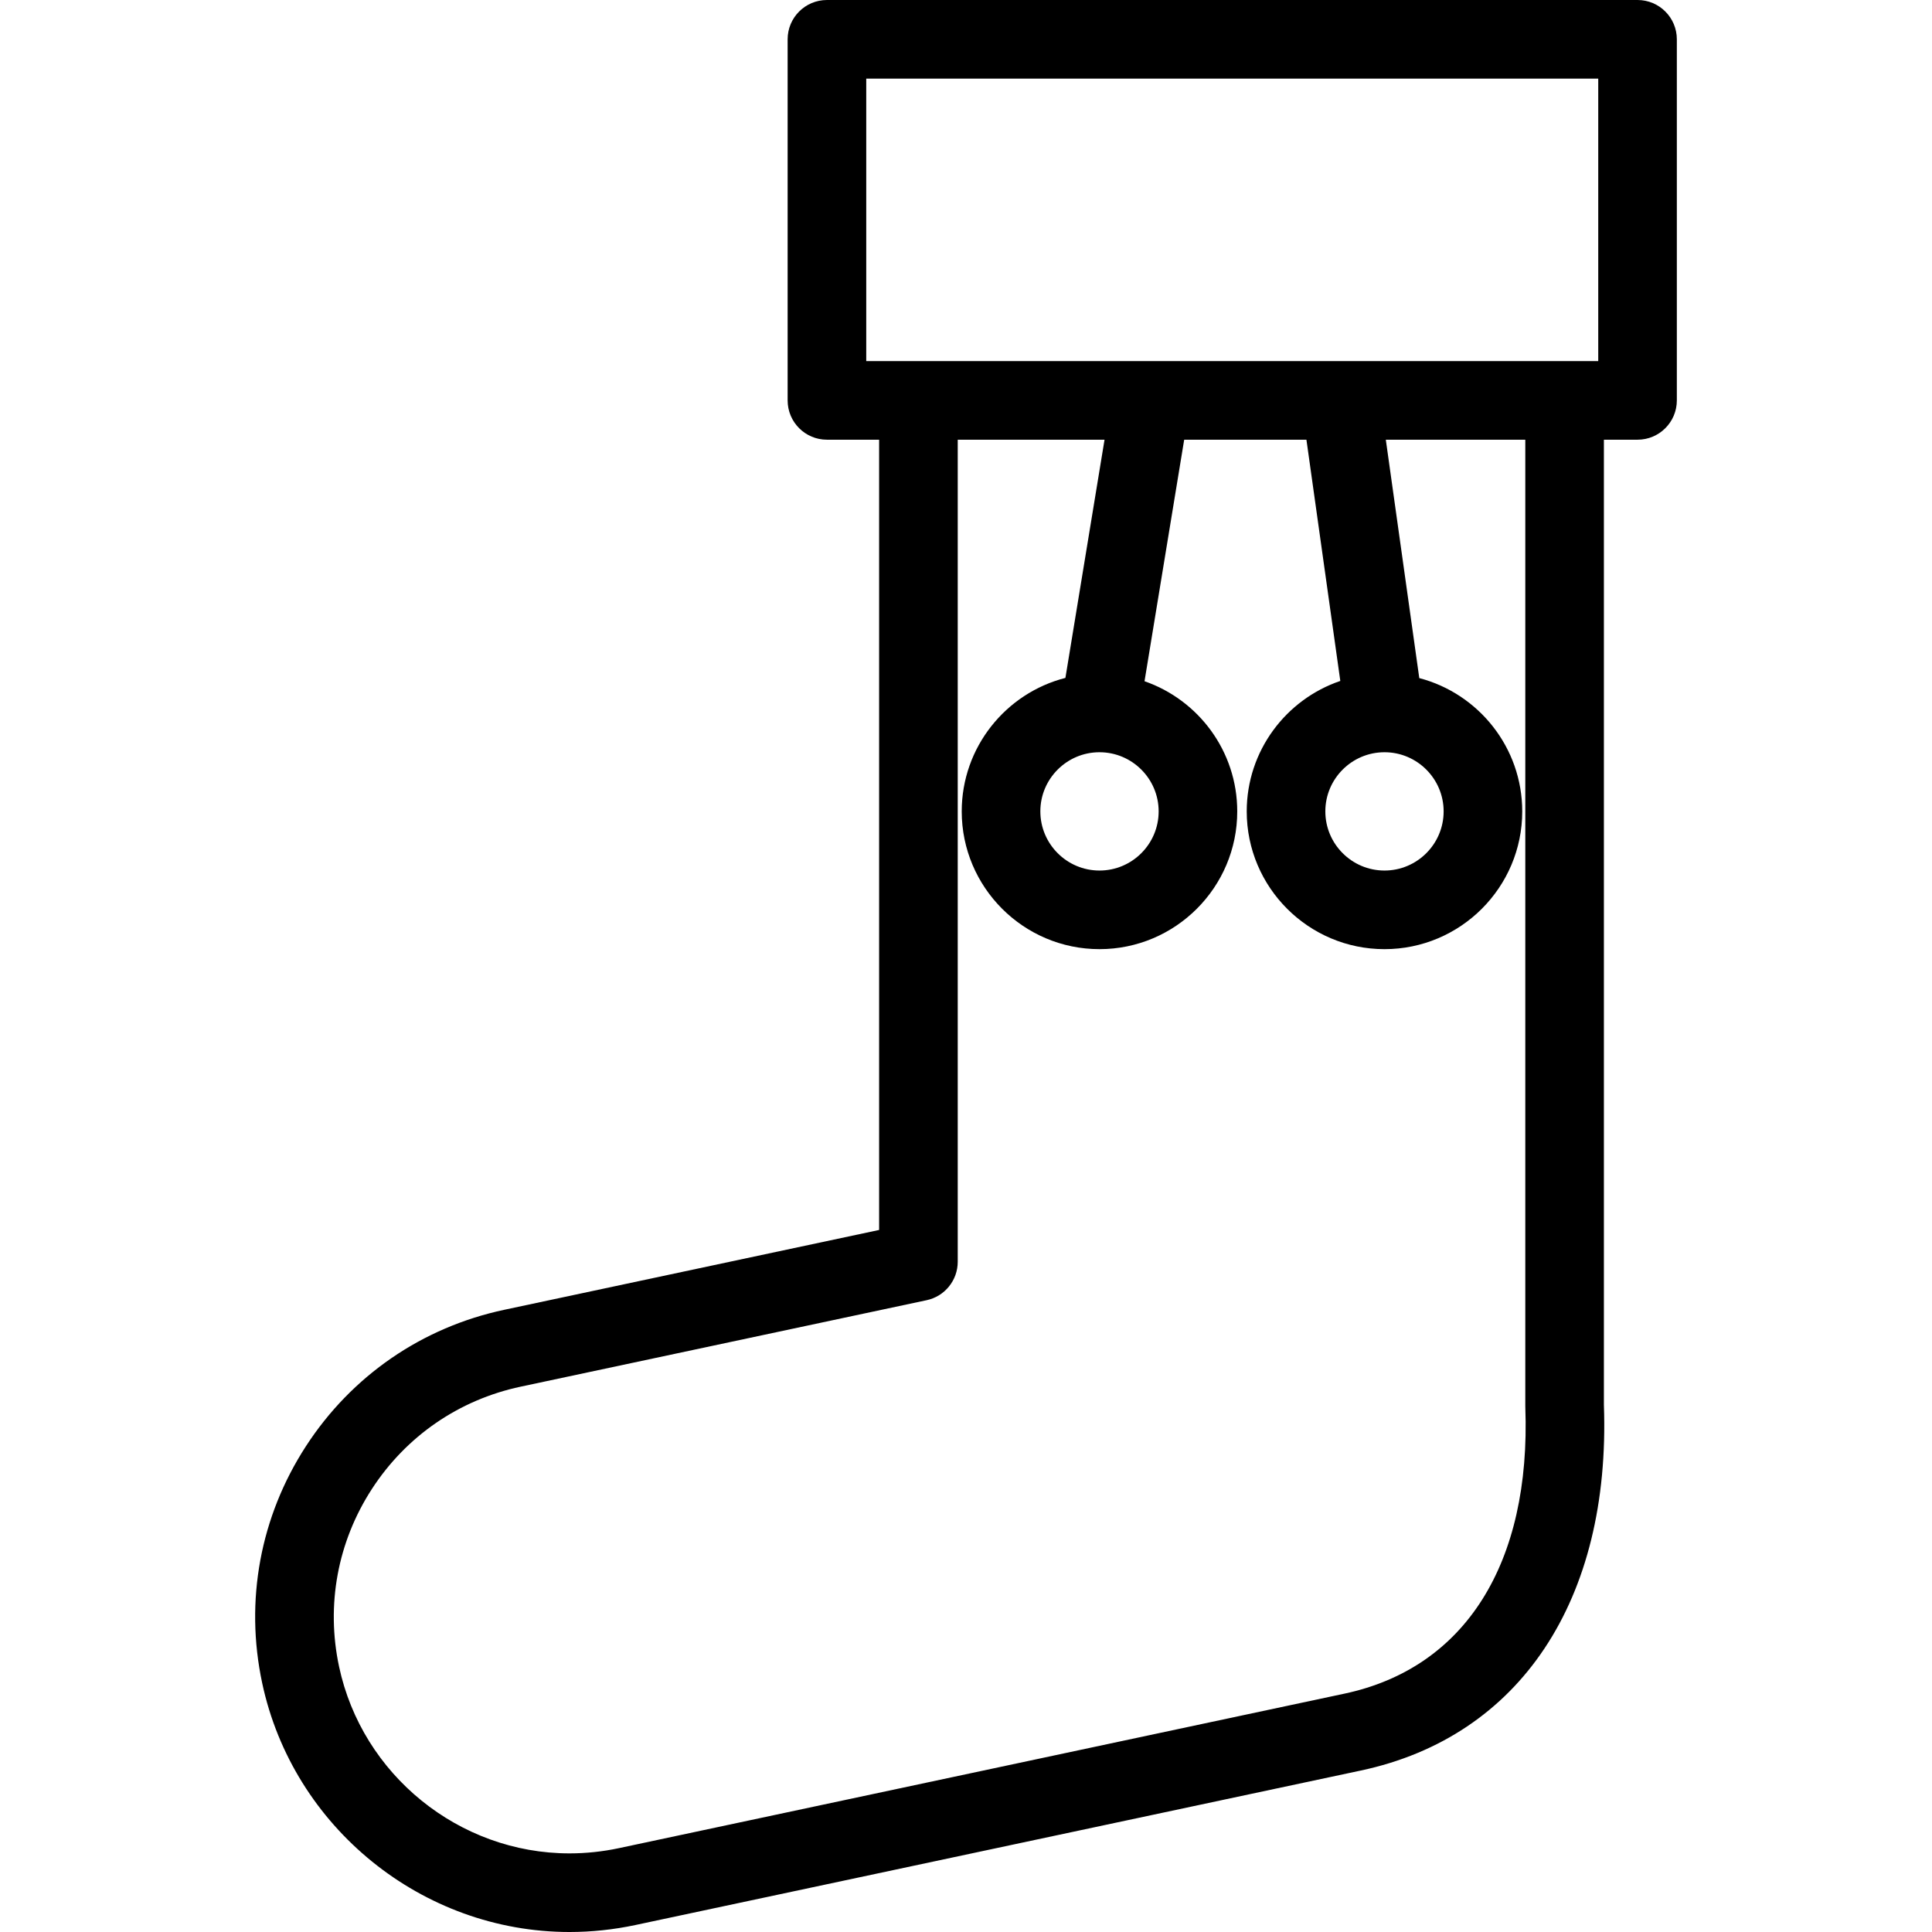 <?xml version="1.0" encoding="iso-8859-1"?>
<!-- Uploaded to: SVG Repo, www.svgrepo.com, Generator: SVG Repo Mixer Tools -->
<!DOCTYPE svg PUBLIC "-//W3C//DTD SVG 1.1//EN" "http://www.w3.org/Graphics/SVG/1.1/DTD/svg11.dtd">
<svg fill="#000000" version="1.1" id="Capa_1" xmlns="http://www.w3.org/2000/svg" xmlns:xlink="http://www.w3.org/1999/xlink" 
	 width="800px" height="800px" viewBox="0 0 393.24 393.239"
	 xml:space="preserve">
<g>
	<path d="M333.306,0H168.315c-4.418,0-8,3.582-8,8v73.497c0,4.418,3.582,8,8,8h10.622v160.849l-76.298,16.248
		c-16.725,3.562-31.061,13.424-40.369,27.769c-9.308,14.346-12.472,31.457-8.91,48.182c6.255,29.374,32.564,50.694,62.558,50.695
		c0,0,0,0,0.001,0c4.474,0,8.979-0.478,13.39-1.416L277,360.37c32.394-6.898,50.872-34.717,49.457-74.427V89.497h6.848
		c4.419,0,8-3.582,8-8V8C341.306,3.582,337.724,0,333.306,0z M176.315,16h148.99v57.497h-6.848H186.937h-10.622V16z
		 M281.784,153.111c0.002,0,0.003,0,0.005,0c0.004,0,0.008-0.001,0.012-0.001c6.639,0.001,12.037,5.401,12.037,12.039
		c0,6.639-5.399,12.04-12.039,12.04c-6.638,0-12.039-5.401-12.039-12.04C269.759,158.515,275.153,153.119,281.784,153.111z
		 M310.463,286.381c1.175,31.847-12.234,53.109-36.794,58.339l-147.692,31.453c-3.318,0.707-6.702,1.065-10.058,1.065
		c0,0,0,0-0.001,0c-22.488,0-42.216-15.994-46.908-38.028c-2.672-12.545-0.298-25.38,6.683-36.14s17.735-18.156,30.28-20.827
		l82.631-17.599c3.693-0.785,6.333-4.049,6.333-7.824V89.497h29.881l-7.964,48.482c-12.117,3.096-21.104,14.103-21.104,27.17
		c0,15.461,12.579,28.04,28.04,28.04s28.039-12.579,28.039-28.04c0-12.251-7.9-22.687-18.873-26.492l8.074-49.16h24.881
		l6.895,49.101c-11.062,3.758-19.047,14.236-19.047,26.552c0,15.461,12.578,28.04,28.039,28.04s28.039-12.579,28.039-28.04
		c0-13.015-8.913-23.985-20.956-27.131l-6.812-48.521h28.391v196.589C310.458,286.184,310.46,286.283,310.463,286.381z
		 M223.785,153.11c0.006,0,0.01,0.001,0.016,0.001c0.003,0,0.006,0,0.011,0c6.629,0.011,12.02,5.406,12.02,12.038
		c0,6.639-5.4,12.04-12.039,12.04s-12.04-5.401-12.04-12.04C211.75,158.513,217.149,153.113,223.785,153.11z"/>
</g>
</svg>